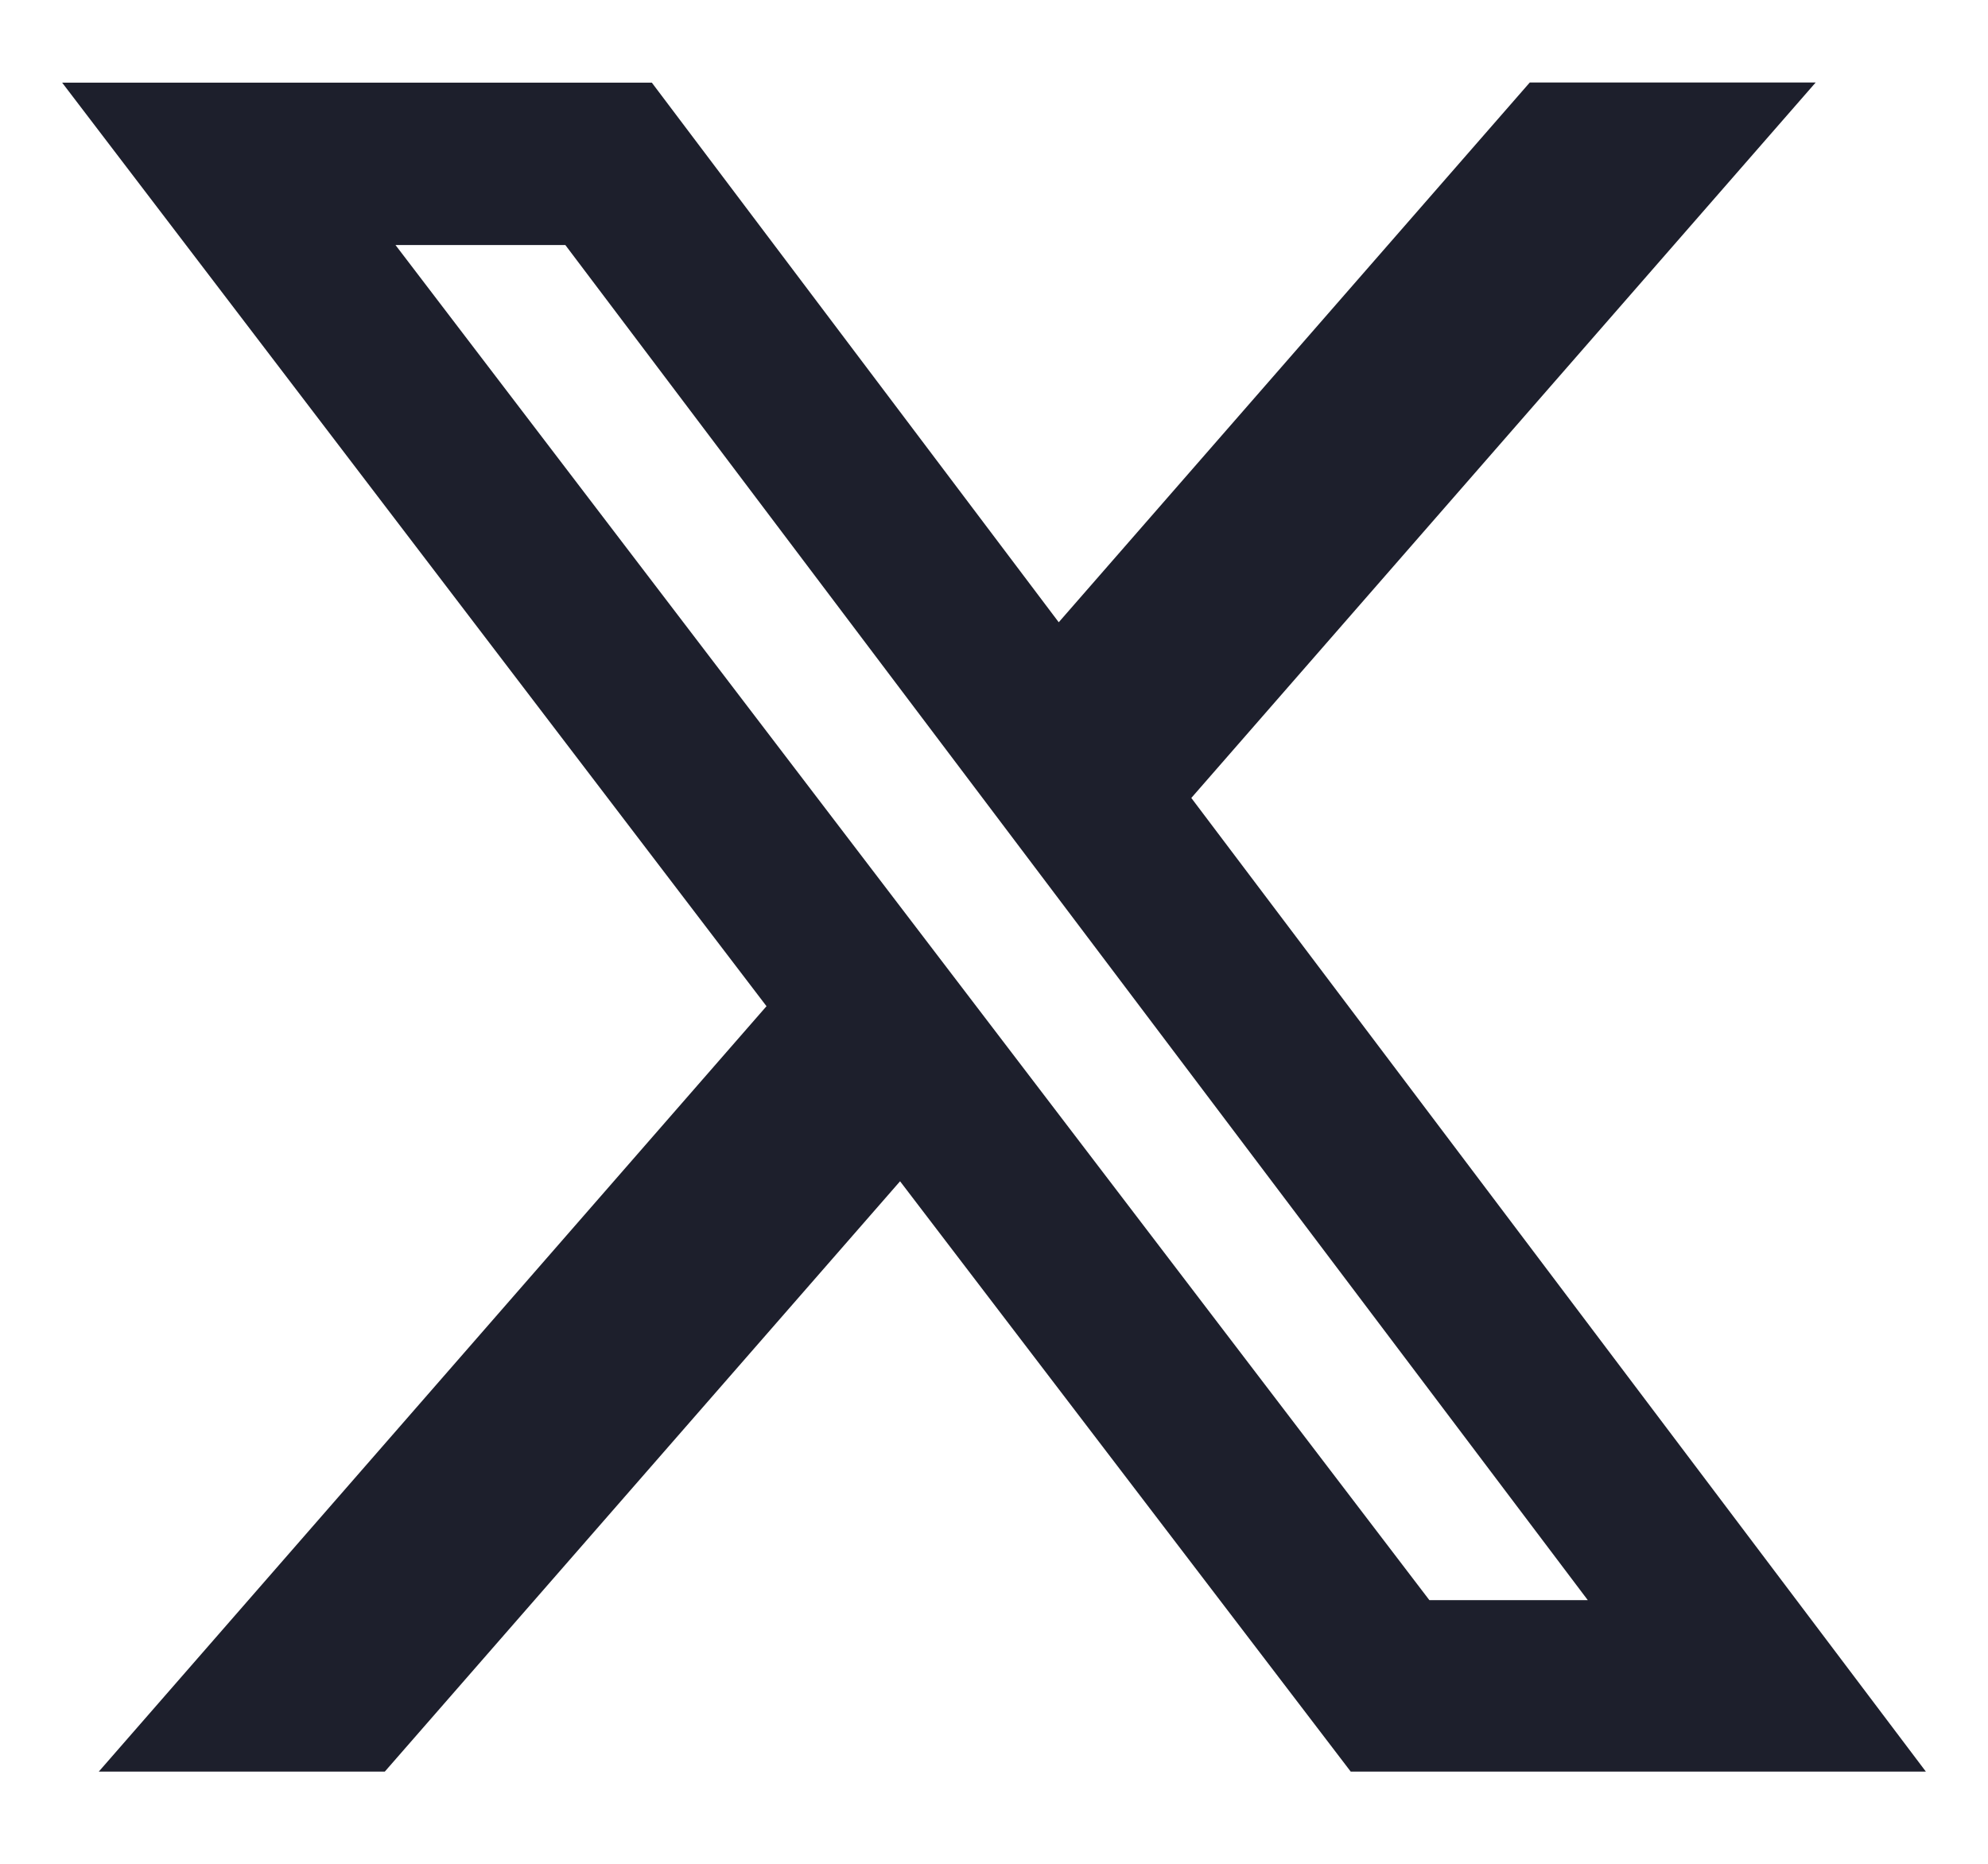 <svg width="16" height="15" viewBox="0 0 16 15" fill="none" xmlns="http://www.w3.org/2000/svg">
<path d="M12.312 0.664H14.613L9.588 6.422L15.5 14.258H10.871L7.244 9.507L3.097 14.258H0.795L6.169 8.098L0.5 0.665H5.246L8.521 5.008L12.312 0.664ZM11.504 12.878H12.779L4.55 1.972H3.183L11.504 12.878Z" fill="#1D1F2C"/>
</svg>
